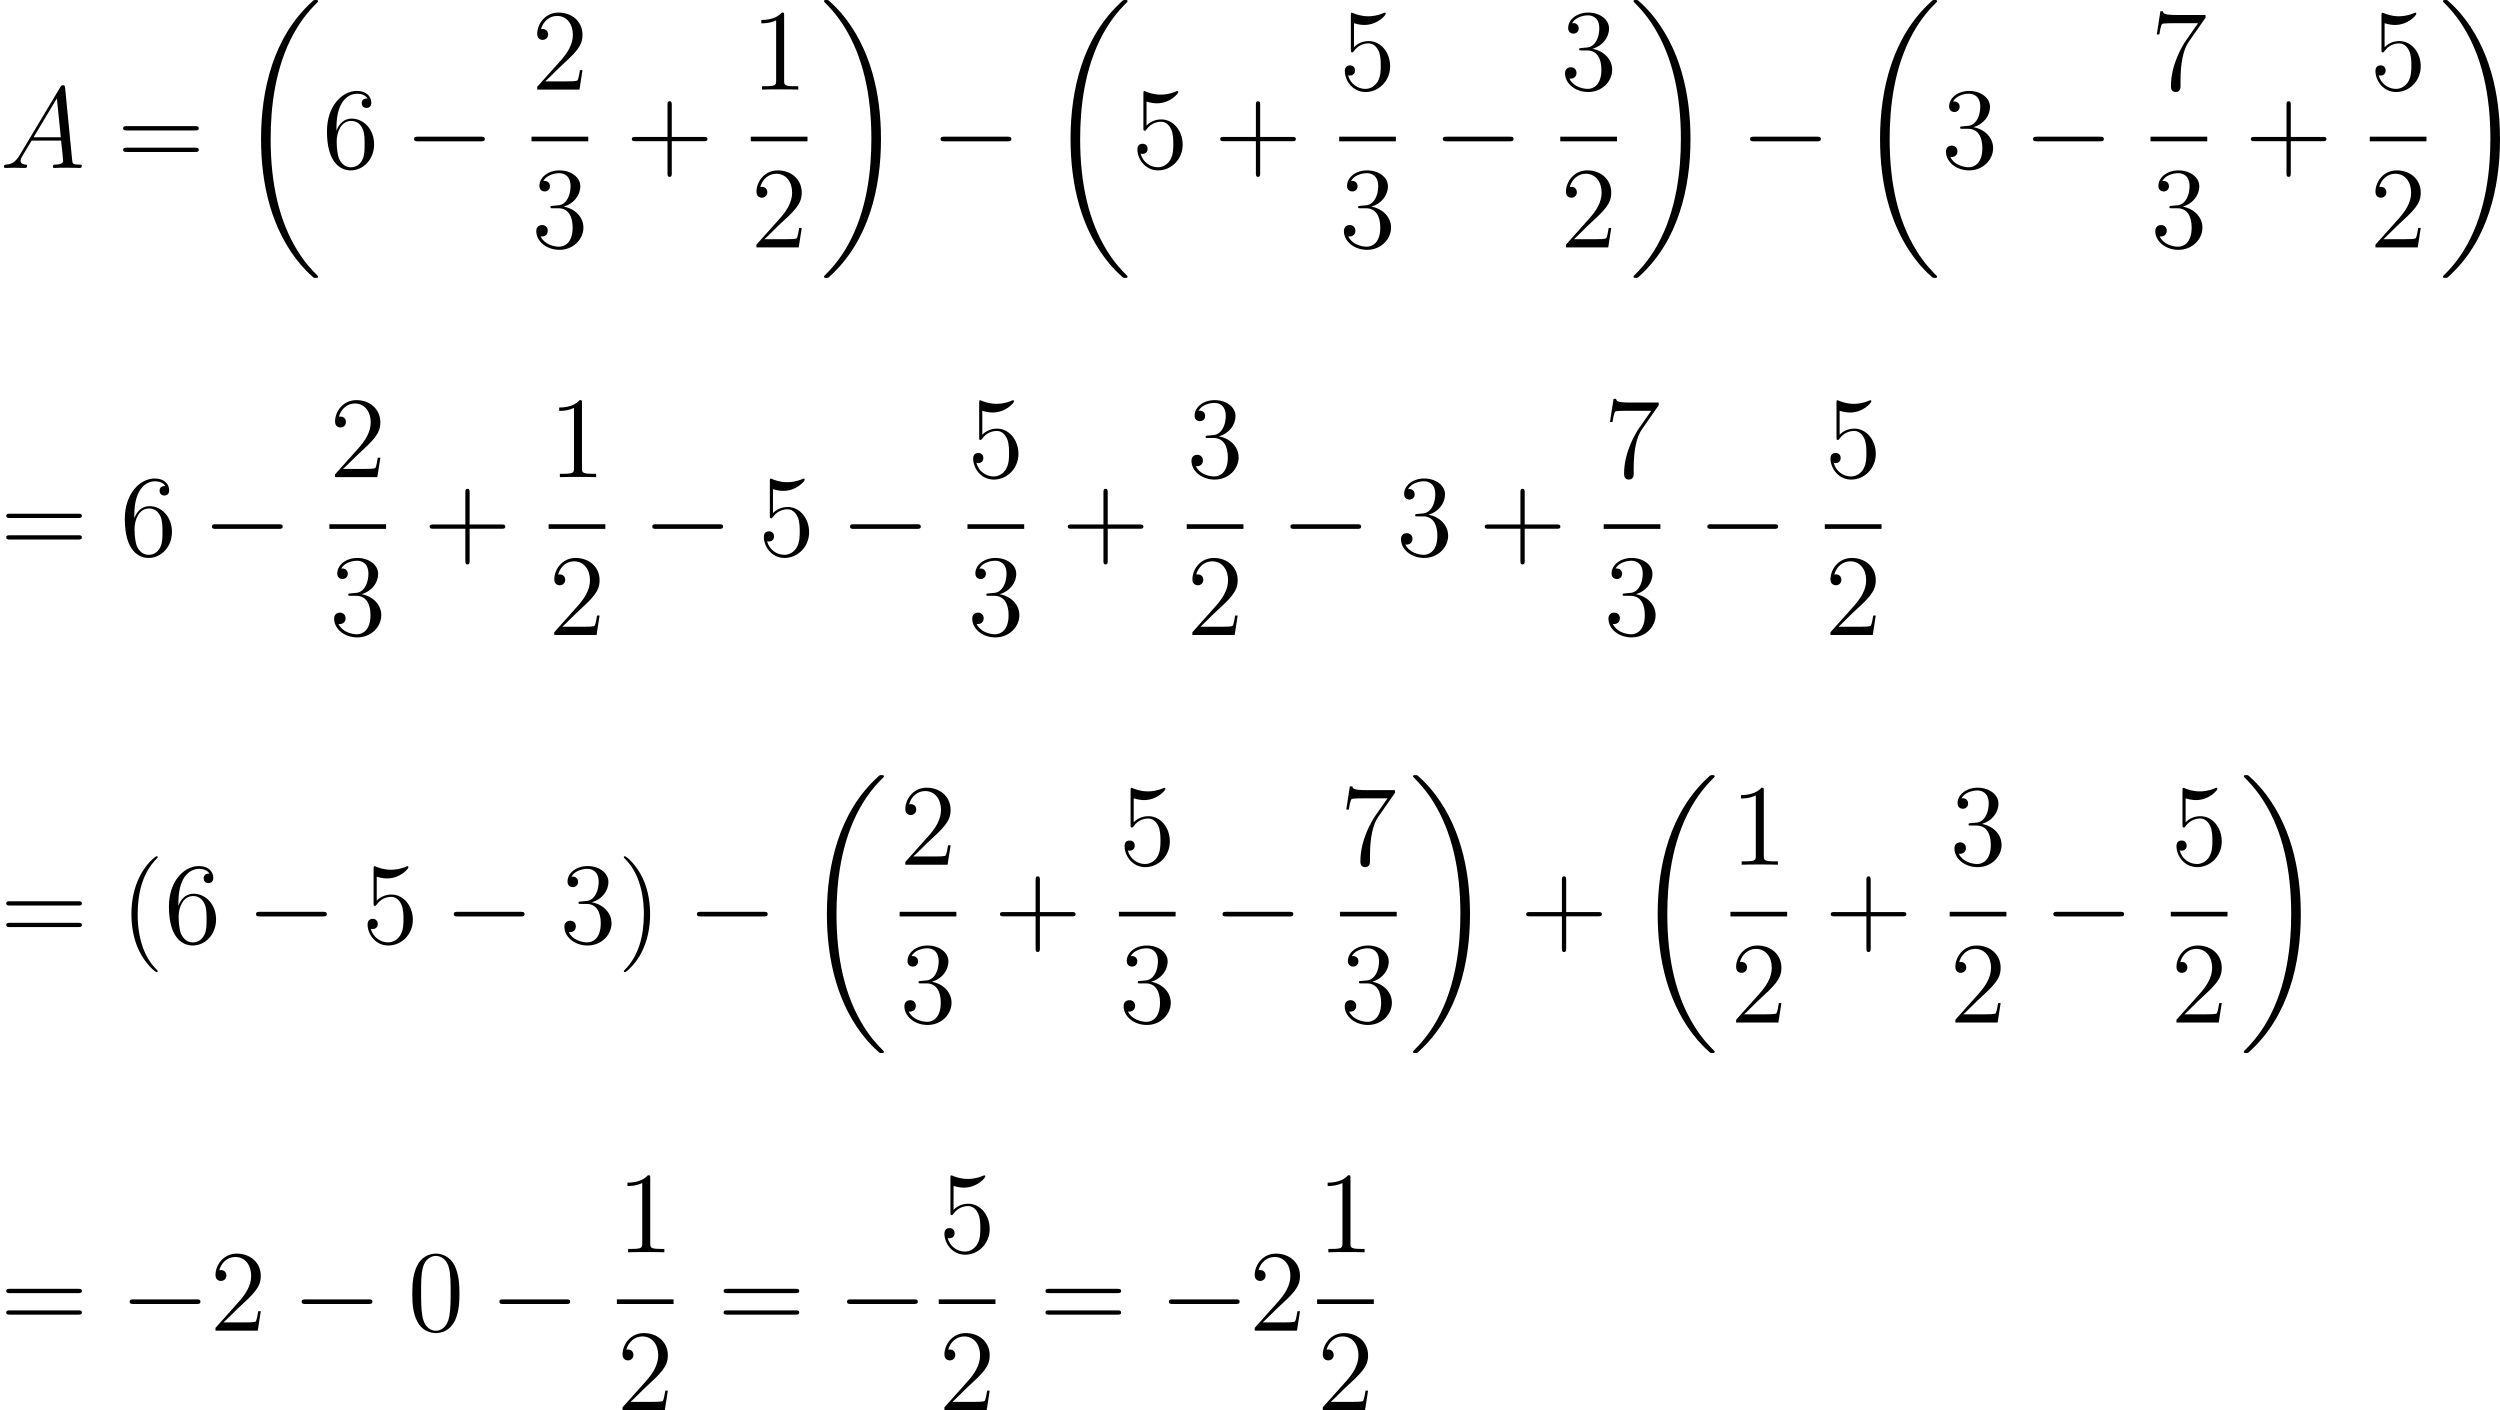 <?xml version='1.0'?>
<!-- This file was generated by dvisvgm 1.14.1 -->
<svg height='145.536pt' version='1.1' viewBox='103.792 66.75 258.024 145.536' width='258.024pt' xmlns='http://www.w3.org/2000/svg' xmlns:xlink='http://www.w3.org/1999/xlink'>
<defs>
<path d='M8.369 28.083C8.369 28.035 8.345 28.011 8.321 27.975C7.878 27.533 7.077 26.732 6.276 25.441C4.352 22.356 3.479 18.471 3.479 13.868C3.479 10.652 3.909 6.504 5.882 2.941C6.826 1.243 7.807 0.263 8.333 -0.263C8.369 -0.299 8.369 -0.323 8.369 -0.359C8.369 -0.478 8.285 -0.478 8.118 -0.478S7.926 -0.478 7.747 -0.299C3.742 3.347 2.487 8.823 2.487 13.856C2.487 18.554 3.563 23.289 6.599 26.863C6.838 27.138 7.293 27.628 7.783 28.059C7.926 28.202 7.95 28.202 8.118 28.202S8.369 28.202 8.369 28.083Z' id='g0-18'/>
<path d='M6.3 13.868C6.3 9.17 5.224 4.435 2.188 0.861C1.949 0.586 1.494 0.096 1.004 -0.335C0.861 -0.478 0.837 -0.478 0.669 -0.478C0.526 -0.478 0.418 -0.478 0.418 -0.359C0.418 -0.311 0.466 -0.263 0.49 -0.239C0.909 0.191 1.71 0.992 2.511 2.283C4.435 5.368 5.308 9.253 5.308 13.856C5.308 17.072 4.878 21.22 2.905 24.783C1.961 26.481 0.968 27.473 0.466 27.975C0.442 28.011 0.418 28.047 0.418 28.083C0.418 28.202 0.526 28.202 0.669 28.202C0.837 28.202 0.861 28.202 1.04 28.023C5.045 24.377 6.3 18.901 6.3 13.868Z' id='g0-19'/>
<path d='M7.878 -2.75C8.082 -2.75 8.297 -2.75 8.297 -2.989S8.082 -3.228 7.878 -3.228H1.411C1.207 -3.228 0.992 -3.228 0.992 -2.989S1.207 -2.75 1.411 -2.75H7.878Z' id='g1-0'/>
<path d='M3.885 2.905C3.885 2.869 3.885 2.845 3.682 2.642C2.487 1.435 1.817 -0.538 1.817 -2.977C1.817 -5.296 2.379 -7.293 3.766 -8.703C3.885 -8.811 3.885 -8.835 3.885 -8.871C3.885 -8.942 3.826 -8.966 3.778 -8.966C3.622 -8.966 2.642 -8.106 2.056 -6.934C1.447 -5.727 1.172 -4.447 1.172 -2.977C1.172 -1.913 1.339 -0.49 1.961 0.789C2.666 2.224 3.646 3.001 3.778 3.001C3.826 3.001 3.885 2.977 3.885 2.905Z' id='g3-40'/>
<path d='M3.371 -2.977C3.371 -3.885 3.252 -5.368 2.582 -6.755C1.877 -8.189 0.897 -8.966 0.765 -8.966C0.717 -8.966 0.658 -8.942 0.658 -8.871C0.658 -8.835 0.658 -8.811 0.861 -8.608C2.056 -7.4 2.726 -5.428 2.726 -2.989C2.726 -0.669 2.164 1.327 0.777 2.738C0.658 2.845 0.658 2.869 0.658 2.905C0.658 2.977 0.717 3.001 0.765 3.001C0.921 3.001 1.901 2.14 2.487 0.968C3.096 -0.251 3.371 -1.542 3.371 -2.977Z' id='g3-41'/>
<path d='M4.77 -2.762H8.07C8.237 -2.762 8.452 -2.762 8.452 -2.977C8.452 -3.204 8.249 -3.204 8.07 -3.204H4.77V-6.504C4.77 -6.671 4.77 -6.886 4.555 -6.886C4.328 -6.886 4.328 -6.683 4.328 -6.504V-3.204H1.028C0.861 -3.204 0.646 -3.204 0.646 -2.989C0.646 -2.762 0.849 -2.762 1.028 -2.762H4.328V0.538C4.328 0.705 4.328 0.921 4.543 0.921C4.77 0.921 4.77 0.717 4.77 0.538V-2.762Z' id='g3-43'/>
<path d='M5.356 -3.826C5.356 -4.818 5.296 -5.786 4.866 -6.695C4.376 -7.687 3.515 -7.95 2.929 -7.95C2.236 -7.95 1.387 -7.603 0.944 -6.611C0.61 -5.858 0.49 -5.117 0.49 -3.826C0.49 -2.666 0.574 -1.793 1.004 -0.944C1.47 -0.036 2.295 0.251 2.917 0.251C3.957 0.251 4.555 -0.371 4.902 -1.064C5.332 -1.961 5.356 -3.132 5.356 -3.826ZM2.917 0.012C2.534 0.012 1.757 -0.203 1.53 -1.506C1.399 -2.224 1.399 -3.132 1.399 -3.969C1.399 -4.949 1.399 -5.834 1.59 -6.539C1.793 -7.34 2.403 -7.711 2.917 -7.711C3.371 -7.711 4.065 -7.436 4.292 -6.408C4.447 -5.727 4.447 -4.782 4.447 -3.969C4.447 -3.168 4.447 -2.26 4.316 -1.53C4.089 -0.215 3.335 0.012 2.917 0.012Z' id='g3-48'/>
<path d='M3.443 -7.663C3.443 -7.938 3.443 -7.95 3.204 -7.95C2.917 -7.627 2.319 -7.185 1.088 -7.185V-6.838C1.363 -6.838 1.961 -6.838 2.618 -7.149V-0.921C2.618 -0.49 2.582 -0.347 1.53 -0.347H1.16V0C1.482 -0.024 2.642 -0.024 3.037 -0.024S4.579 -0.024 4.902 0V-0.347H4.531C3.479 -0.347 3.443 -0.49 3.443 -0.921V-7.663Z' id='g3-49'/>
<path d='M5.26 -2.008H4.997C4.961 -1.805 4.866 -1.148 4.746 -0.956C4.663 -0.849 3.981 -0.849 3.622 -0.849H1.411C1.734 -1.124 2.463 -1.889 2.774 -2.176C4.591 -3.85 5.26 -4.471 5.26 -5.655C5.26 -7.03 4.172 -7.95 2.786 -7.95S0.586 -6.767 0.586 -5.738C0.586 -5.129 1.112 -5.129 1.148 -5.129C1.399 -5.129 1.71 -5.308 1.71 -5.691C1.71 -6.025 1.482 -6.253 1.148 -6.253C1.04 -6.253 1.016 -6.253 0.98 -6.241C1.207 -7.054 1.853 -7.603 2.63 -7.603C3.646 -7.603 4.268 -6.755 4.268 -5.655C4.268 -4.639 3.682 -3.754 3.001 -2.989L0.586 -0.287V0H4.949L5.26 -2.008Z' id='g3-50'/>
<path d='M2.2 -4.292C1.997 -4.28 1.949 -4.268 1.949 -4.16C1.949 -4.041 2.008 -4.041 2.224 -4.041H2.774C3.79 -4.041 4.244 -3.204 4.244 -2.056C4.244 -0.49 3.431 -0.072 2.845 -0.072C2.271 -0.072 1.291 -0.347 0.944 -1.136C1.327 -1.076 1.674 -1.291 1.674 -1.722C1.674 -2.068 1.423 -2.307 1.088 -2.307C0.801 -2.307 0.49 -2.14 0.49 -1.686C0.49 -0.622 1.554 0.251 2.881 0.251C4.304 0.251 5.356 -0.837 5.356 -2.044C5.356 -3.144 4.471 -4.005 3.324 -4.208C4.364 -4.507 5.033 -5.38 5.033 -6.312C5.033 -7.257 4.053 -7.95 2.893 -7.95C1.698 -7.95 0.813 -7.221 0.813 -6.348C0.813 -5.87 1.184 -5.774 1.363 -5.774C1.614 -5.774 1.901 -5.954 1.901 -6.312C1.901 -6.695 1.614 -6.862 1.351 -6.862C1.279 -6.862 1.255 -6.862 1.219 -6.85C1.674 -7.663 2.798 -7.663 2.857 -7.663C3.252 -7.663 4.029 -7.484 4.029 -6.312C4.029 -6.085 3.993 -5.416 3.646 -4.902C3.288 -4.376 2.881 -4.34 2.558 -4.328L2.2 -4.292Z' id='g3-51'/>
<path d='M1.53 -6.85C2.044 -6.683 2.463 -6.671 2.594 -6.671C3.945 -6.671 4.806 -7.663 4.806 -7.831C4.806 -7.878 4.782 -7.938 4.71 -7.938C4.686 -7.938 4.663 -7.938 4.555 -7.89C3.885 -7.603 3.312 -7.568 3.001 -7.568C2.212 -7.568 1.65 -7.807 1.423 -7.902C1.339 -7.938 1.315 -7.938 1.303 -7.938C1.207 -7.938 1.207 -7.867 1.207 -7.675V-4.125C1.207 -3.909 1.207 -3.838 1.351 -3.838C1.411 -3.838 1.423 -3.85 1.542 -3.993C1.877 -4.483 2.439 -4.77 3.037 -4.77C3.67 -4.77 3.981 -4.184 4.077 -3.981C4.28 -3.515 4.292 -2.929 4.292 -2.475S4.292 -1.339 3.957 -0.801C3.694 -0.371 3.228 -0.072 2.702 -0.072C1.913 -0.072 1.136 -0.61 0.921 -1.482C0.98 -1.459 1.052 -1.447 1.112 -1.447C1.315 -1.447 1.638 -1.566 1.638 -1.973C1.638 -2.307 1.411 -2.499 1.112 -2.499C0.897 -2.499 0.586 -2.391 0.586 -1.925C0.586 -0.909 1.399 0.251 2.726 0.251C4.077 0.251 5.26 -0.885 5.26 -2.403C5.26 -3.826 4.304 -5.009 3.049 -5.009C2.367 -5.009 1.841 -4.71 1.53 -4.376V-6.85Z' id='g3-53'/>
<path d='M1.47 -4.16C1.47 -7.185 2.941 -7.663 3.587 -7.663C4.017 -7.663 4.447 -7.532 4.674 -7.173C4.531 -7.173 4.077 -7.173 4.077 -6.683C4.077 -6.42 4.256 -6.193 4.567 -6.193C4.866 -6.193 5.069 -6.372 5.069 -6.719C5.069 -7.34 4.615 -7.95 3.575 -7.95C2.068 -7.95 0.49 -6.408 0.49 -3.778C0.49 -0.49 1.925 0.251 2.941 0.251C4.244 0.251 5.356 -0.885 5.356 -2.439C5.356 -4.029 4.244 -5.093 3.049 -5.093C1.985 -5.093 1.59 -4.172 1.47 -3.838V-4.16ZM2.941 -0.072C2.188 -0.072 1.829 -0.741 1.722 -0.992C1.614 -1.303 1.494 -1.889 1.494 -2.726C1.494 -3.67 1.925 -4.854 3.001 -4.854C3.658 -4.854 4.005 -4.411 4.184 -4.005C4.376 -3.563 4.376 -2.965 4.376 -2.451C4.376 -1.841 4.376 -1.303 4.148 -0.849C3.85 -0.275 3.419 -0.072 2.941 -0.072Z' id='g3-54'/>
<path d='M5.679 -7.424V-7.699H2.798C1.351 -7.699 1.327 -7.855 1.279 -8.082H1.016L0.646 -5.691H0.909C0.944 -5.906 1.052 -6.647 1.207 -6.779C1.303 -6.85 2.2 -6.85 2.367 -6.85H4.902L3.634 -5.033C3.312 -4.567 2.104 -2.606 2.104 -0.359C2.104 -0.227 2.104 0.251 2.594 0.251C3.096 0.251 3.096 -0.215 3.096 -0.371V-0.968C3.096 -2.75 3.383 -4.136 3.945 -4.937L5.679 -7.424Z' id='g3-55'/>
<path d='M8.07 -3.873C8.237 -3.873 8.452 -3.873 8.452 -4.089C8.452 -4.316 8.249 -4.316 8.07 -4.316H1.028C0.861 -4.316 0.646 -4.316 0.646 -4.101C0.646 -3.873 0.849 -3.873 1.028 -3.873H8.07ZM8.07 -1.65C8.237 -1.65 8.452 -1.65 8.452 -1.865C8.452 -2.092 8.249 -2.092 8.07 -2.092H1.028C0.861 -2.092 0.646 -2.092 0.646 -1.877C0.646 -1.65 0.849 -1.65 1.028 -1.65H8.07Z' id='g3-61'/>
<path d='M2.032 -1.327C1.614 -0.622 1.207 -0.383 0.634 -0.347C0.502 -0.335 0.406 -0.335 0.406 -0.12C0.406 -0.048 0.466 0 0.55 0C0.765 0 1.303 -0.024 1.518 -0.024C1.865 -0.024 2.248 0 2.582 0C2.654 0 2.798 0 2.798 -0.227C2.798 -0.335 2.702 -0.347 2.63 -0.347C2.355 -0.371 2.128 -0.466 2.128 -0.753C2.128 -0.921 2.2 -1.052 2.355 -1.315L3.264 -2.821H6.312C6.324 -2.714 6.324 -2.618 6.336 -2.511C6.372 -2.2 6.516 -0.956 6.516 -0.729C6.516 -0.371 5.906 -0.347 5.715 -0.347C5.583 -0.347 5.452 -0.347 5.452 -0.132C5.452 0 5.559 0 5.631 0C5.834 0 6.073 -0.024 6.276 -0.024H6.958C7.687 -0.024 8.213 0 8.225 0C8.309 0 8.44 0 8.44 -0.227C8.44 -0.347 8.333 -0.347 8.153 -0.347C7.496 -0.347 7.484 -0.454 7.448 -0.813L6.719 -8.273C6.695 -8.512 6.647 -8.536 6.516 -8.536C6.396 -8.536 6.324 -8.512 6.217 -8.333L2.032 -1.327ZM3.467 -3.168L5.87 -7.185L6.276 -3.168H3.467Z' id='g2-65'/>
</defs>
<g id='page1'>
<use x='103.792' xlink:href='#g2-65' y='84.085'/>
<use x='115.855' xlink:href='#g3-61' y='84.085'/>
<use x='128.247' xlink:href='#g0-18' y='67.228'/>
<use x='137.047' xlink:href='#g3-54' y='84.085'/>
<use x='145.535' xlink:href='#g1-0' y='84.085'/>
<use x='158.651' xlink:href='#g3-50' y='75.997'/>
<rect height='0.478' width='5.853' x='158.651' y='80.857'/>
<use x='158.651' xlink:href='#g3-51' y='92.285'/>
<use x='168.356' xlink:href='#g3-43' y='84.085'/>
<use x='181.279' xlink:href='#g3-49' y='75.997'/>
<rect height='0.478' width='5.853' x='181.279' y='80.857'/>
<use x='181.279' xlink:href='#g3-50' y='92.285'/>
<use x='188.418' xlink:href='#g0-19' y='67.228'/>
<use x='199.875' xlink:href='#g1-0' y='84.085'/>
<use x='211.796' xlink:href='#g0-18' y='67.228'/>
<use x='220.596' xlink:href='#g3-53' y='84.085'/>
<use x='229.084' xlink:href='#g3-43' y='84.085'/>
<use x='242.007' xlink:href='#g3-53' y='75.997'/>
<rect height='0.478' width='5.853' x='242.007' y='80.857'/>
<use x='242.007' xlink:href='#g3-51' y='92.285'/>
<use x='251.712' xlink:href='#g1-0' y='84.085'/>
<use x='264.828' xlink:href='#g3-51' y='75.997'/>
<rect height='0.478' width='5.853' x='264.828' y='80.857'/>
<use x='264.828' xlink:href='#g3-50' y='92.285'/>
<use x='271.967' xlink:href='#g0-19' y='67.228'/>
<use x='283.424' xlink:href='#g1-0' y='84.085'/>
<use x='295.344' xlink:href='#g0-18' y='67.228'/>
<use x='304.145' xlink:href='#g3-51' y='84.085'/>
<use x='312.632' xlink:href='#g1-0' y='84.085'/>
<use x='325.748' xlink:href='#g3-55' y='75.997'/>
<rect height='0.478' width='5.853' x='325.748' y='80.857'/>
<use x='325.748' xlink:href='#g3-51' y='92.285'/>
<use x='335.453' xlink:href='#g3-43' y='84.085'/>
<use x='348.376' xlink:href='#g3-53' y='75.997'/>
<rect height='0.478' width='5.853' x='348.376' y='80.857'/>
<use x='348.376' xlink:href='#g3-50' y='92.285'/>
<use x='355.515' xlink:href='#g0-19' y='67.228'/>
<use x='103.792' xlink:href='#g3-61' y='124.085'/>
<use x='116.184' xlink:href='#g3-54' y='124.085'/>
<use x='124.671' xlink:href='#g1-0' y='124.085'/>
<use x='137.787' xlink:href='#g3-50' y='115.997'/>
<rect height='0.478' width='5.853' x='137.787' y='120.857'/>
<use x='137.787' xlink:href='#g3-51' y='132.286'/>
<use x='147.492' xlink:href='#g3-43' y='124.085'/>
<use x='160.415' xlink:href='#g3-49' y='115.997'/>
<rect height='0.478' width='5.853' x='160.415' y='120.857'/>
<use x='160.415' xlink:href='#g3-50' y='132.286'/>
<use x='170.12' xlink:href='#g1-0' y='124.085'/>
<use x='182.041' xlink:href='#g3-53' y='124.085'/>
<use x='190.529' xlink:href='#g1-0' y='124.085'/>
<use x='203.645' xlink:href='#g3-53' y='115.997'/>
<rect height='0.478' width='5.853' x='203.645' y='120.857'/>
<use x='203.645' xlink:href='#g3-51' y='132.286'/>
<use x='213.35' xlink:href='#g3-43' y='124.085'/>
<use x='226.273' xlink:href='#g3-51' y='115.997'/>
<rect height='0.478' width='5.853' x='226.273' y='120.857'/>
<use x='226.273' xlink:href='#g3-50' y='132.286'/>
<use x='235.978' xlink:href='#g1-0' y='124.085'/>
<use x='247.898' xlink:href='#g3-51' y='124.085'/>
<use x='256.386' xlink:href='#g3-43' y='124.085'/>
<use x='269.309' xlink:href='#g3-55' y='115.997'/>
<rect height='0.478' width='5.853' x='269.309' y='120.857'/>
<use x='269.309' xlink:href='#g3-51' y='132.286'/>
<use x='279.014' xlink:href='#g1-0' y='124.085'/>
<use x='292.13' xlink:href='#g3-53' y='115.997'/>
<rect height='0.478' width='5.853' x='292.13' y='120.857'/>
<use x='292.13' xlink:href='#g3-50' y='132.286'/>
<use x='103.792' xlink:href='#g3-61' y='164.085'/>
<use x='116.184' xlink:href='#g3-40' y='164.085'/>
<use x='120.736' xlink:href='#g3-54' y='164.085'/>
<use x='129.224' xlink:href='#g1-0' y='164.085'/>
<use x='141.144' xlink:href='#g3-53' y='164.085'/>
<use x='149.632' xlink:href='#g1-0' y='164.085'/>
<use x='161.552' xlink:href='#g3-51' y='164.085'/>
<use x='167.518' xlink:href='#g3-41' y='164.085'/>
<use x='174.727' xlink:href='#g1-0' y='164.085'/>
<use x='186.648' xlink:href='#g0-18' y='147.228'/>
<use x='196.644' xlink:href='#g3-50' y='155.997'/>
<rect height='0.478' width='5.853' x='196.644' y='160.857'/>
<use x='196.644' xlink:href='#g3-51' y='172.286'/>
<use x='206.349' xlink:href='#g3-43' y='164.085'/>
<use x='219.272' xlink:href='#g3-53' y='155.997'/>
<rect height='0.478' width='5.853' x='219.272' y='160.857'/>
<use x='219.272' xlink:href='#g3-51' y='172.286'/>
<use x='228.977' xlink:href='#g1-0' y='164.085'/>
<use x='242.093' xlink:href='#g3-55' y='155.997'/>
<rect height='0.478' width='5.853' x='242.093' y='160.857'/>
<use x='242.093' xlink:href='#g3-51' y='172.286'/>
<use x='249.21' xlink:href='#g0-19' y='147.228'/>
<use x='260.667' xlink:href='#g3-43' y='164.085'/>
<use x='272.394' xlink:href='#g0-18' y='147.228'/>
<use x='282.39' xlink:href='#g3-49' y='155.997'/>
<rect height='0.478' width='5.853' x='282.39' y='160.857'/>
<use x='282.39' xlink:href='#g3-50' y='172.286'/>
<use x='292.095' xlink:href='#g3-43' y='164.085'/>
<use x='305.018' xlink:href='#g3-51' y='155.997'/>
<rect height='0.478' width='5.853' x='305.018' y='160.857'/>
<use x='305.018' xlink:href='#g3-50' y='172.286'/>
<use x='314.723' xlink:href='#g1-0' y='164.085'/>
<use x='327.839' xlink:href='#g3-53' y='155.997'/>
<rect height='0.478' width='5.853' x='327.839' y='160.857'/>
<use x='327.839' xlink:href='#g3-50' y='172.286'/>
<use x='334.957' xlink:href='#g0-19' y='147.228'/>
<use x='103.792' xlink:href='#g3-61' y='204.085'/>
<use x='116.184' xlink:href='#g1-0' y='204.085'/>
<use x='125.447' xlink:href='#g3-50' y='204.085'/>
<use x='133.935' xlink:href='#g1-0' y='204.085'/>
<use x='145.855' xlink:href='#g3-48' y='204.085'/>
<use x='154.343' xlink:href='#g1-0' y='204.085'/>
<use x='167.459' xlink:href='#g3-49' y='195.997'/>
<rect height='0.478' width='5.853' x='167.459' y='200.857'/>
<use x='167.459' xlink:href='#g3-50' y='212.286'/>
<use x='177.829' xlink:href='#g3-61' y='204.085'/>
<use x='190.22' xlink:href='#g1-0' y='204.085'/>
<use x='200.679' xlink:href='#g3-53' y='195.997'/>
<rect height='0.478' width='5.853' x='200.679' y='200.857'/>
<use x='200.679' xlink:href='#g3-50' y='212.286'/>
<use x='211.049' xlink:href='#g3-61' y='204.085'/>
<use x='223.44' xlink:href='#g1-0' y='204.085'/>
<use x='232.704' xlink:href='#g3-50' y='204.085'/>
<use x='239.73' xlink:href='#g3-49' y='195.997'/>
<rect height='0.478' width='5.853' x='239.73' y='200.857'/>
<use x='239.73' xlink:href='#g3-50' y='212.286'/>
</g>
</svg>
